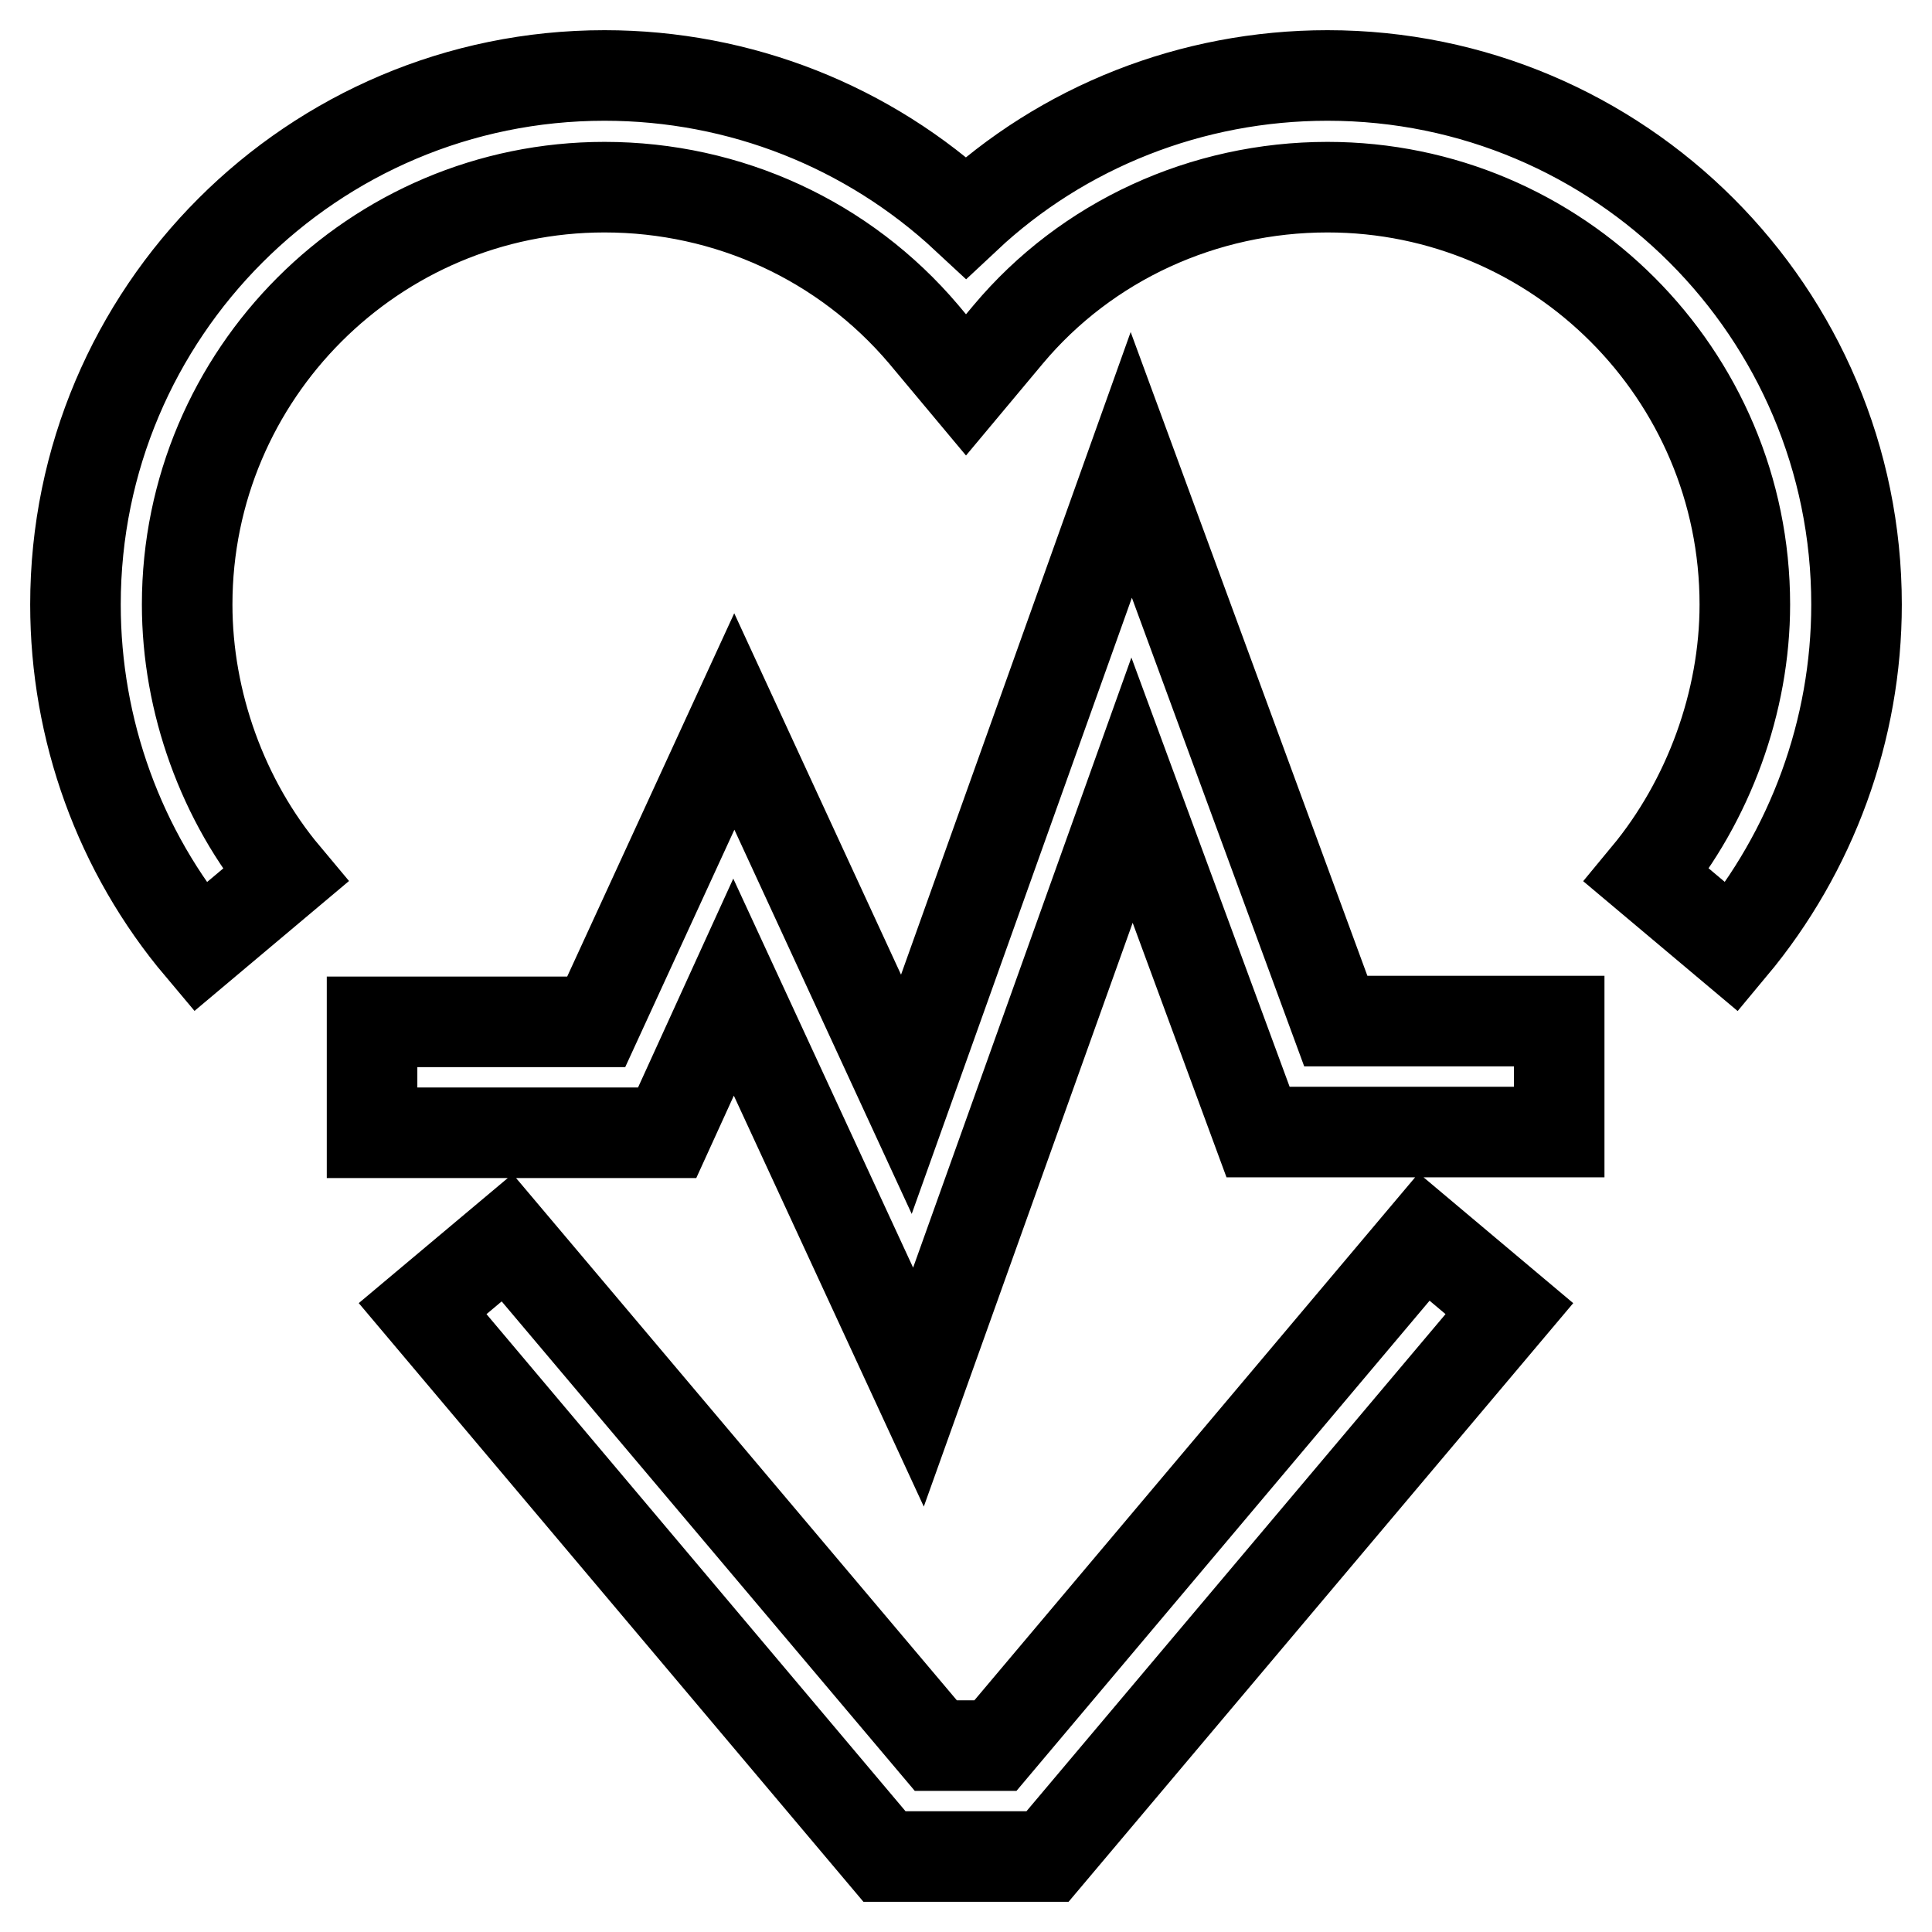 <?xml version="1.0" encoding="utf-8"?>
<!-- Svg Vector Icons : http://www.onlinewebfonts.com/icon -->
<!DOCTYPE svg PUBLIC "-//W3C//DTD SVG 1.1//EN" "http://www.w3.org/Graphics/SVG/1.1/DTD/svg11.dtd">
<svg version="1.1" xmlns="http://www.w3.org/2000/svg" xmlns:xlink="http://www.w3.org/1999/xlink" x="0px" y="0px" viewBox="0 0 256 256" enable-background="new 0 0 256 256" xml:space="preserve">
<g> <path stroke-width="12" fill-opacity="0" stroke="#000000"  d="M175.9,10c-18,0-35.1,6.8-47.9,18.8C115.1,16.8,98.1,10,80.1,10C41.4,10,10,41.4,10,80.1 c0,16.6,5.8,32.7,16.5,45.4l11.3-9.5c-8.3-9.9-13-23-13-35.9c0-30.5,24.8-55.3,55.3-55.3c16.4,0,31.8,7.1,42.3,19.5l5.6,6.7 l5.6-6.7c10.4-12.4,25.9-19.5,42.3-19.5c30.5,0,55.3,24.8,55.3,55.3c0,12.9-4.8,26-13,35.9l11.3,9.5c10.6-12.7,16.5-28.8,16.5-45.4 C246,41.4,214.6,10,175.9,10z M149.9,61.6L120.1,145L97.3,95.6L79,135.4H49.3v14.7h39.1l8.8-19.3l24.5,53l28.3-79.1l16.7,45.3h39.9 v-14.7h-29.6L149.9,61.6z M131.9,231.3h-7.9l-56.8-67.3L56,173.4l61.2,72.6h21.6l61.2-72.6l-11.3-9.5L131.9,231.3z"/></g>
</svg>